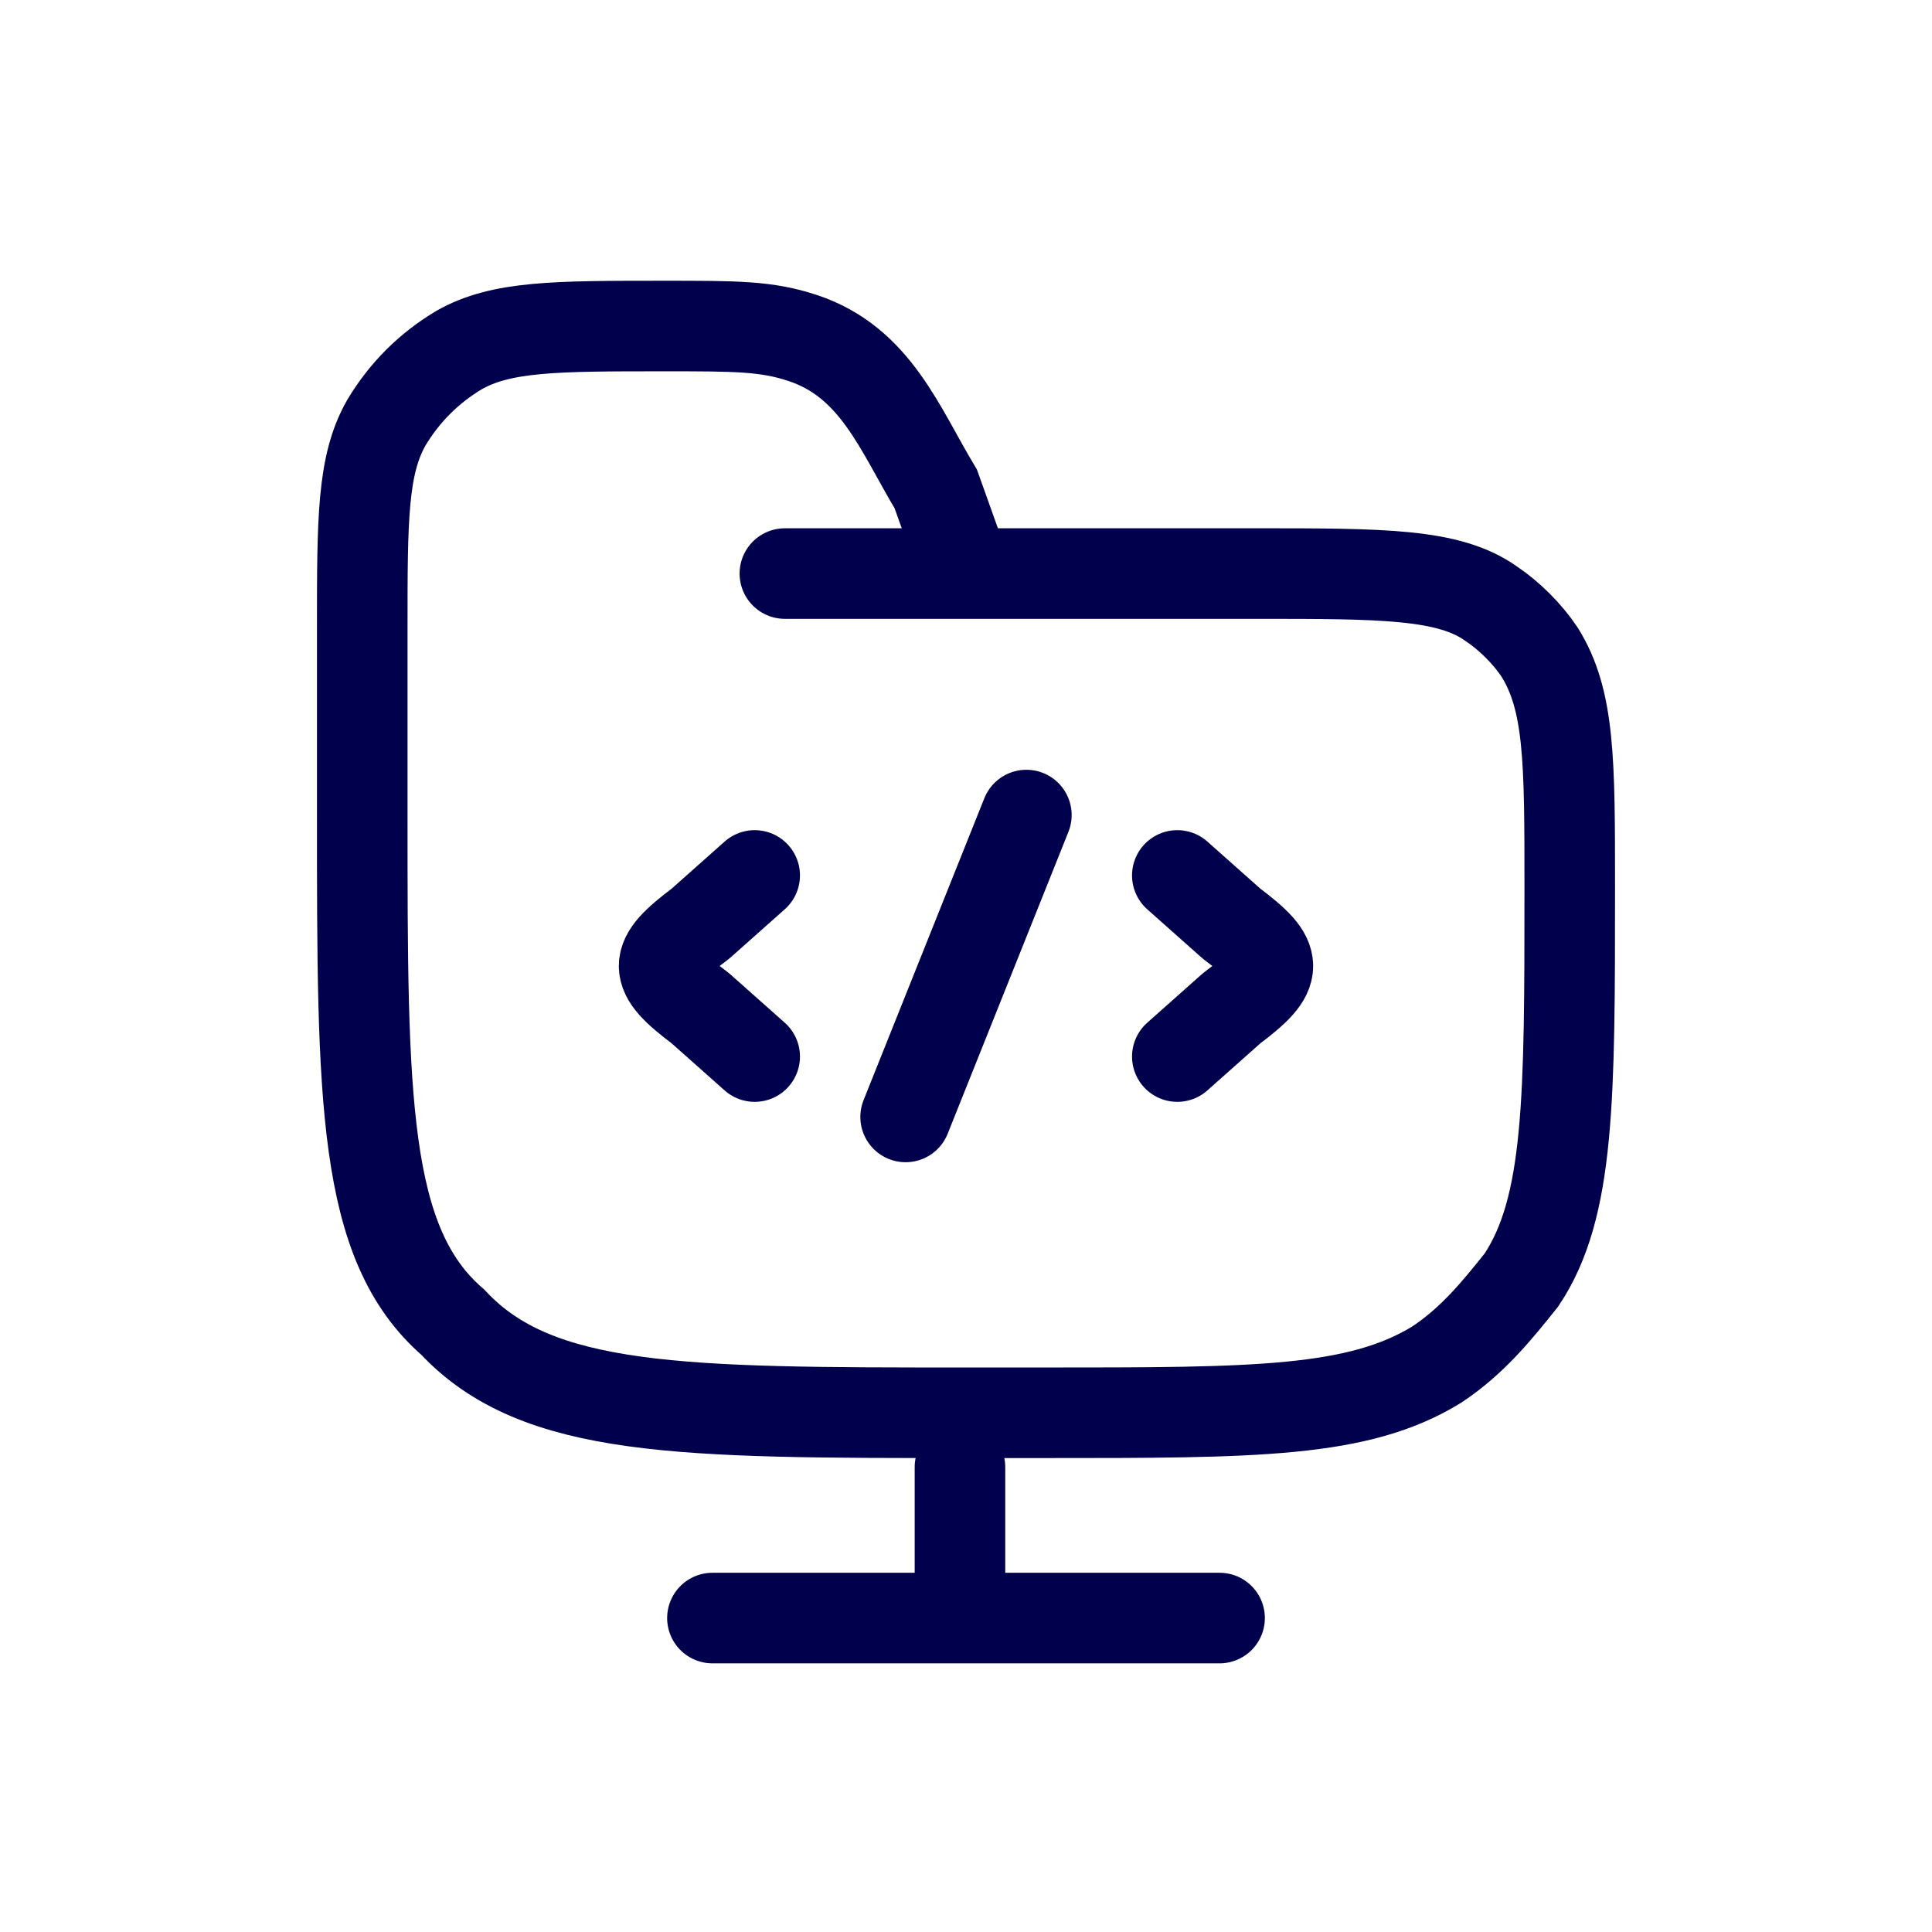 <?xml version="1.0" encoding="utf-8"?>
<!-- Generator: Adobe Illustrator 28.3.0, SVG Export Plug-In . SVG Version: 6.00 Build 0)  -->
<svg version="1.1" id="Layer_1" xmlns="http://www.w3.org/2000/svg" xmlns:xlink="http://www.w3.org/1999/xlink" x="0px" y="0px"
	 viewBox="0 0 32 32" style="enable-background:new 0 0 32 32;" xml:space="preserve">
<style type="text/css">
	.st0{fill:none;stroke:#00004C;stroke-width:1.5;stroke-linecap:round;}
	.st1{fill:none;stroke:#00004C;stroke-width:1.5;stroke-linecap:round;stroke-linejoin:round;}
</style>
<path class="st0" d="M13,9.5h7.8c2.1,0,3.2,0,3.9,0.5c0.3,0.2,0.6,0.5,0.8,0.8c0.5,0.8,0.5,1.8,0.5,3.9c0,3.5,0,5.3-0.8,6.5
	c-0.4,0.5-0.8,1-1.4,1.4c-1.3,0.8-3,0.8-6.5,0.8H16c-4.7,0-7.1,0-8.5-1.5C6,20.6,6,18.2,6,13.5v-3.1C6,8.6,6,7.7,6.4,7
	c0.3-0.5,0.7-0.9,1.2-1.2c0.7-0.4,1.6-0.4,3.4-0.4c1.2,0,1.7,0,2.3,0.2c1.2,0.4,1.6,1.5,2.2,2.5L16,9.5"/>
<path class="st1" d="M19.5,14.5l0.9,0.8c0.4,0.3,0.6,0.5,0.6,0.7c0,0.2-0.2,0.4-0.6,0.7l-0.9,0.8"/>
<path class="st1" d="M12.5,14.5l-0.9,0.8C11.2,15.6,11,15.8,11,16c0,0.2,0.2,0.4,0.6,0.7l0.9,0.8"/>
<path class="st1" d="M17,13.5l-2,5"/>
<line class="st1" x1="15.9" y1="24.3" x2="15.9" y2="26.1"/>
<line class="st1" x1="11.8" y1="26.8" x2="20.2" y2="26.8"/>
</svg>
